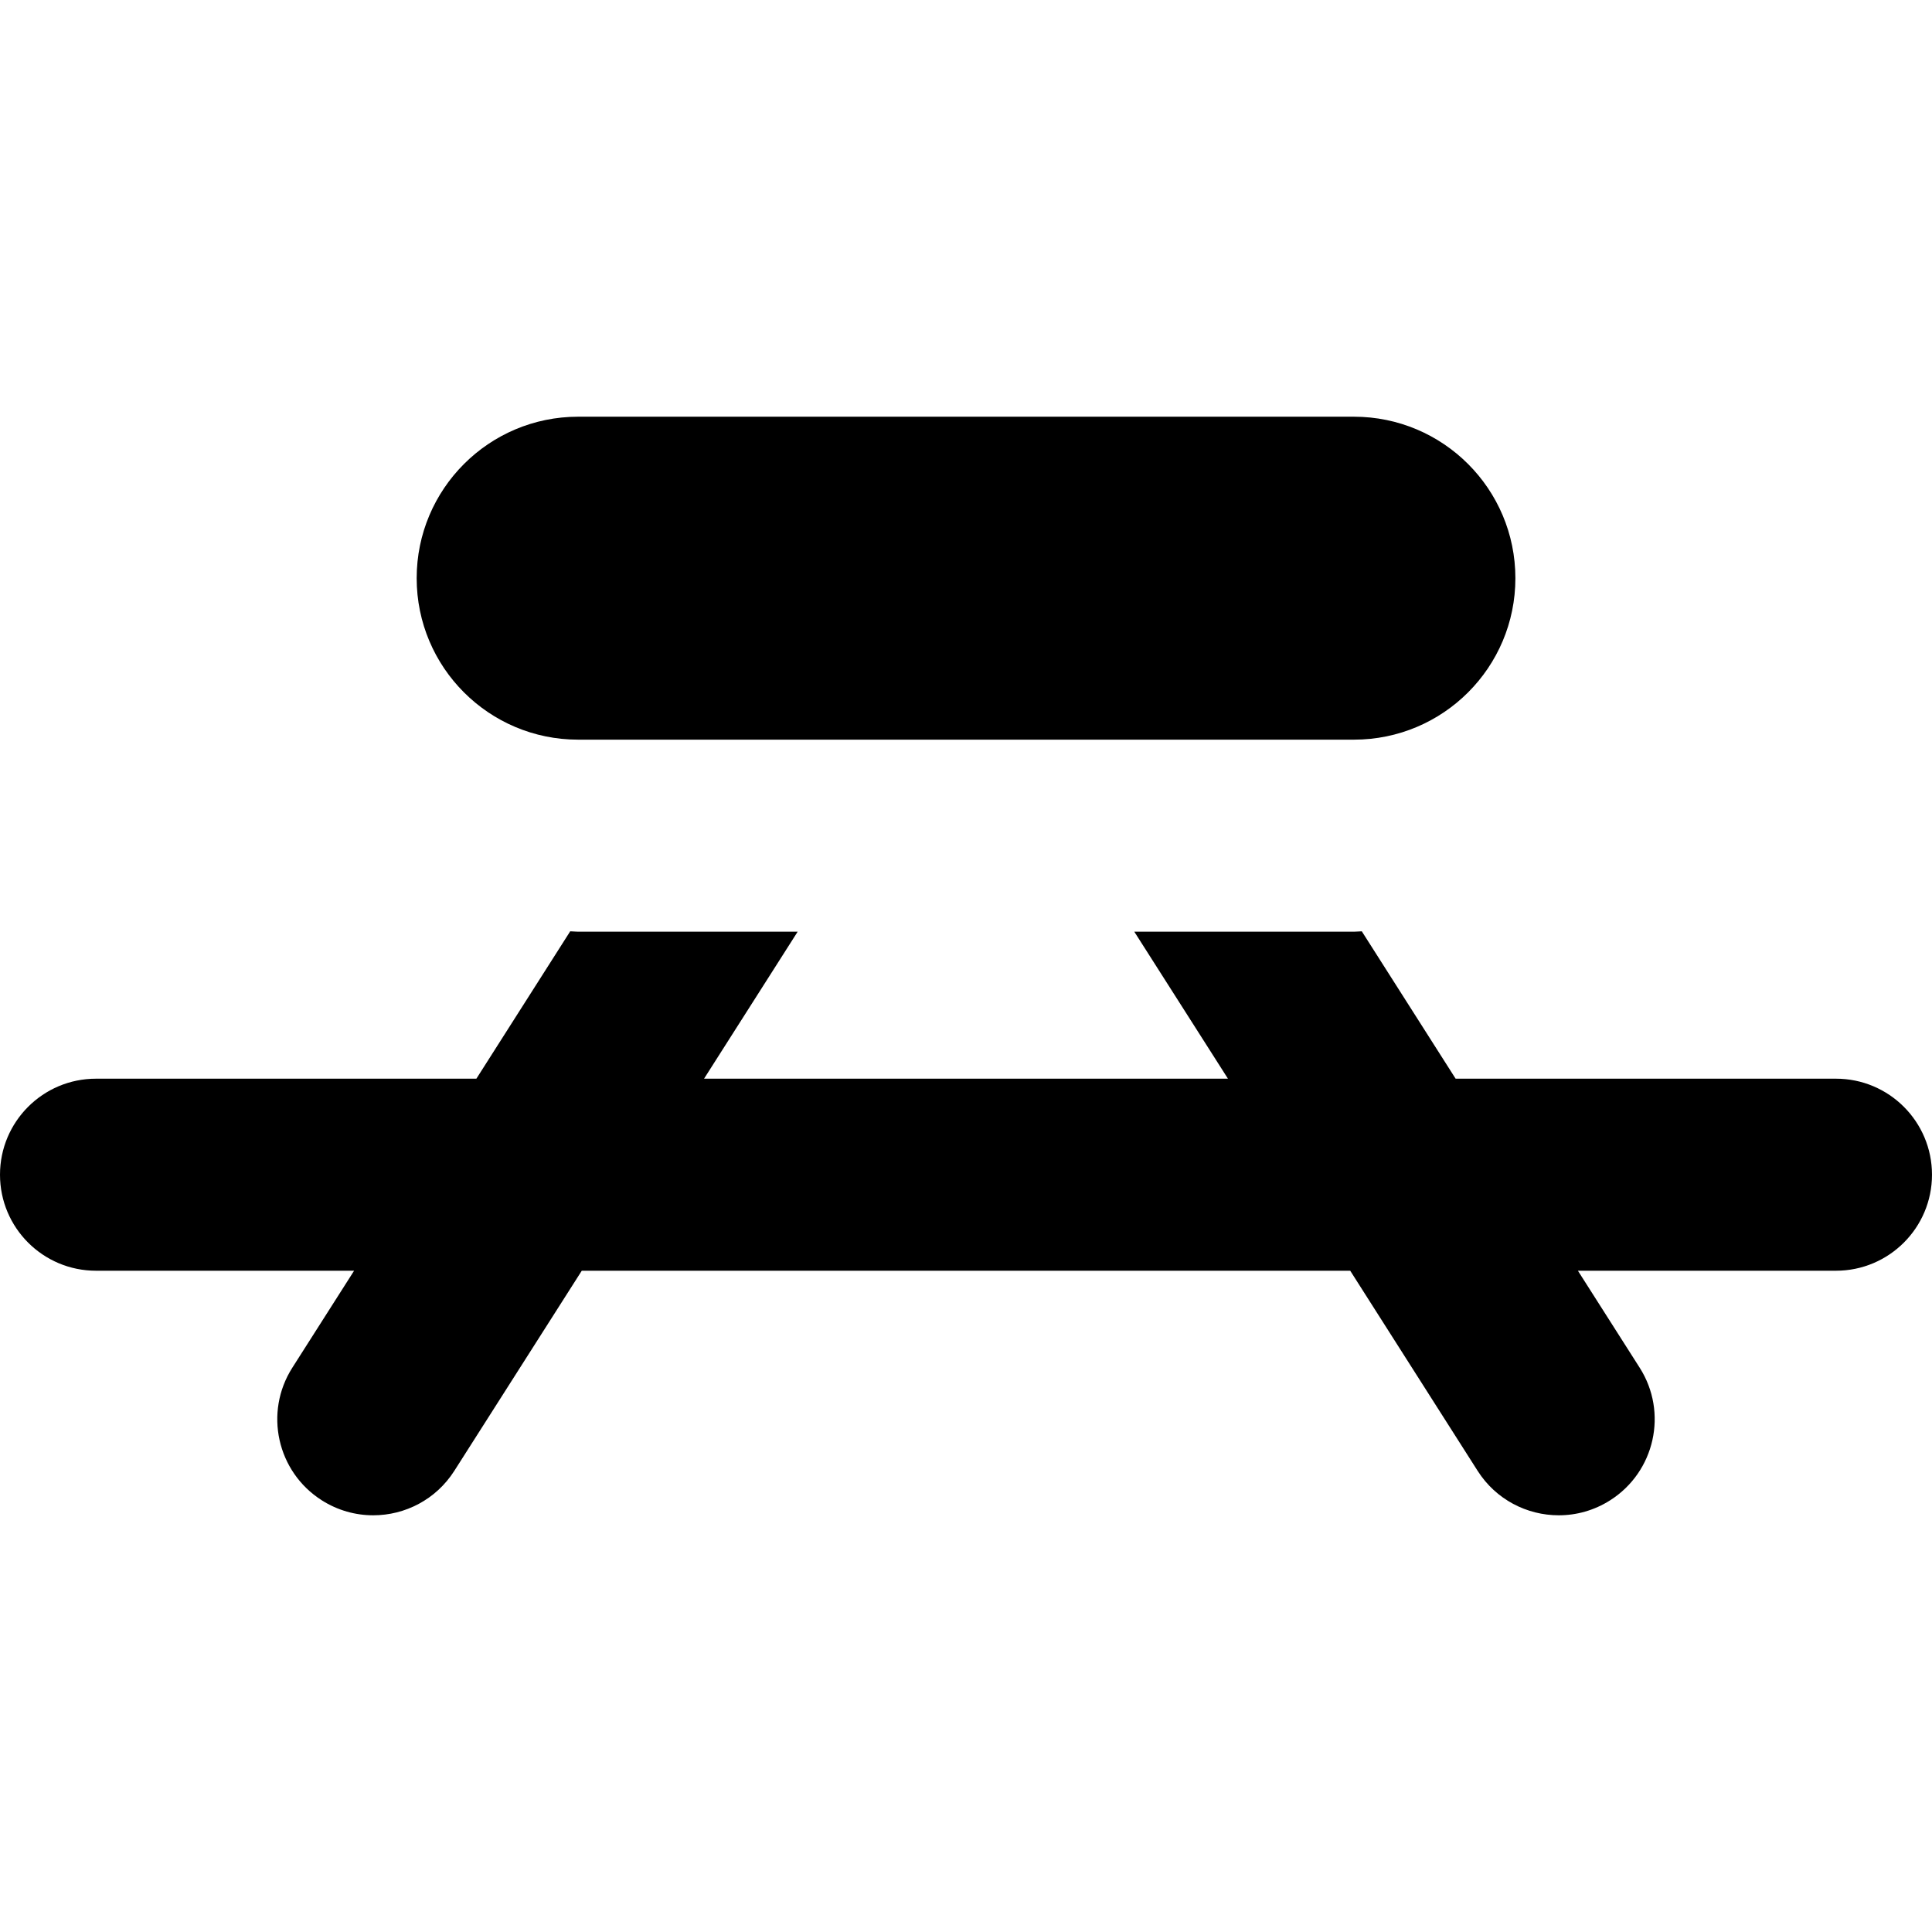 <?xml version="1.0" encoding="iso-8859-1"?>
<!-- Uploaded to: SVG Repo, www.svgrepo.com, Generator: SVG Repo Mixer Tools -->
<!DOCTYPE svg PUBLIC "-//W3C//DTD SVG 1.1//EN" "http://www.w3.org/Graphics/SVG/1.1/DTD/svg11.dtd">
<svg fill="#000000" height="800px" width="800px" version="1.1" id="Capa_1" xmlns="http://www.w3.org/2000/svg" xmlns:xlink="http://www.w3.org/1999/xlink" 
	 viewBox="0 0 494.446 494.446" xml:space="preserve">
<g>
	<path d="M469.869,276.062h-97.34l-24.014-37.719c-0.687,0.016-1.325,0.104-2.016,0.104h-56.204l23.966,37.614H180.185
		l23.954-37.614h-56.176c-0.687,0-1.341-0.089-2.031-0.104l-24.014,37.719H24.576C10.995,276.062,0,287.061,0,300.636
		s10.995,24.574,24.576,24.574h66.046l-15.806,24.815c-7.297,11.448-3.924,26.64,7.517,33.927c4.096,2.608,8.674,3.85,13.183,3.85
		c8.128,0,16.063-4.017,20.754-11.377l32.619-51.215h196.665l32.607,51.215c4.686,7.36,12.637,11.377,20.765,11.377
		c4.514,0,9.071-1.241,13.167-3.85c11.441-7.287,14.834-22.47,7.538-33.927l-15.806-24.815h66.042
		c13.57,0,24.577-10.999,24.577-24.574S483.439,276.062,469.869,276.062z"/>
	<path d="M147.962,189.297h198.537c22.833,0,41.326-18.496,41.326-41.317c0-22.832-18.508-41.336-41.342-41.336H147.962
		c-22.813,0-41.326,18.504-41.326,41.336C106.637,170.801,125.133,189.297,147.962,189.297z"/>
</g>
</svg>